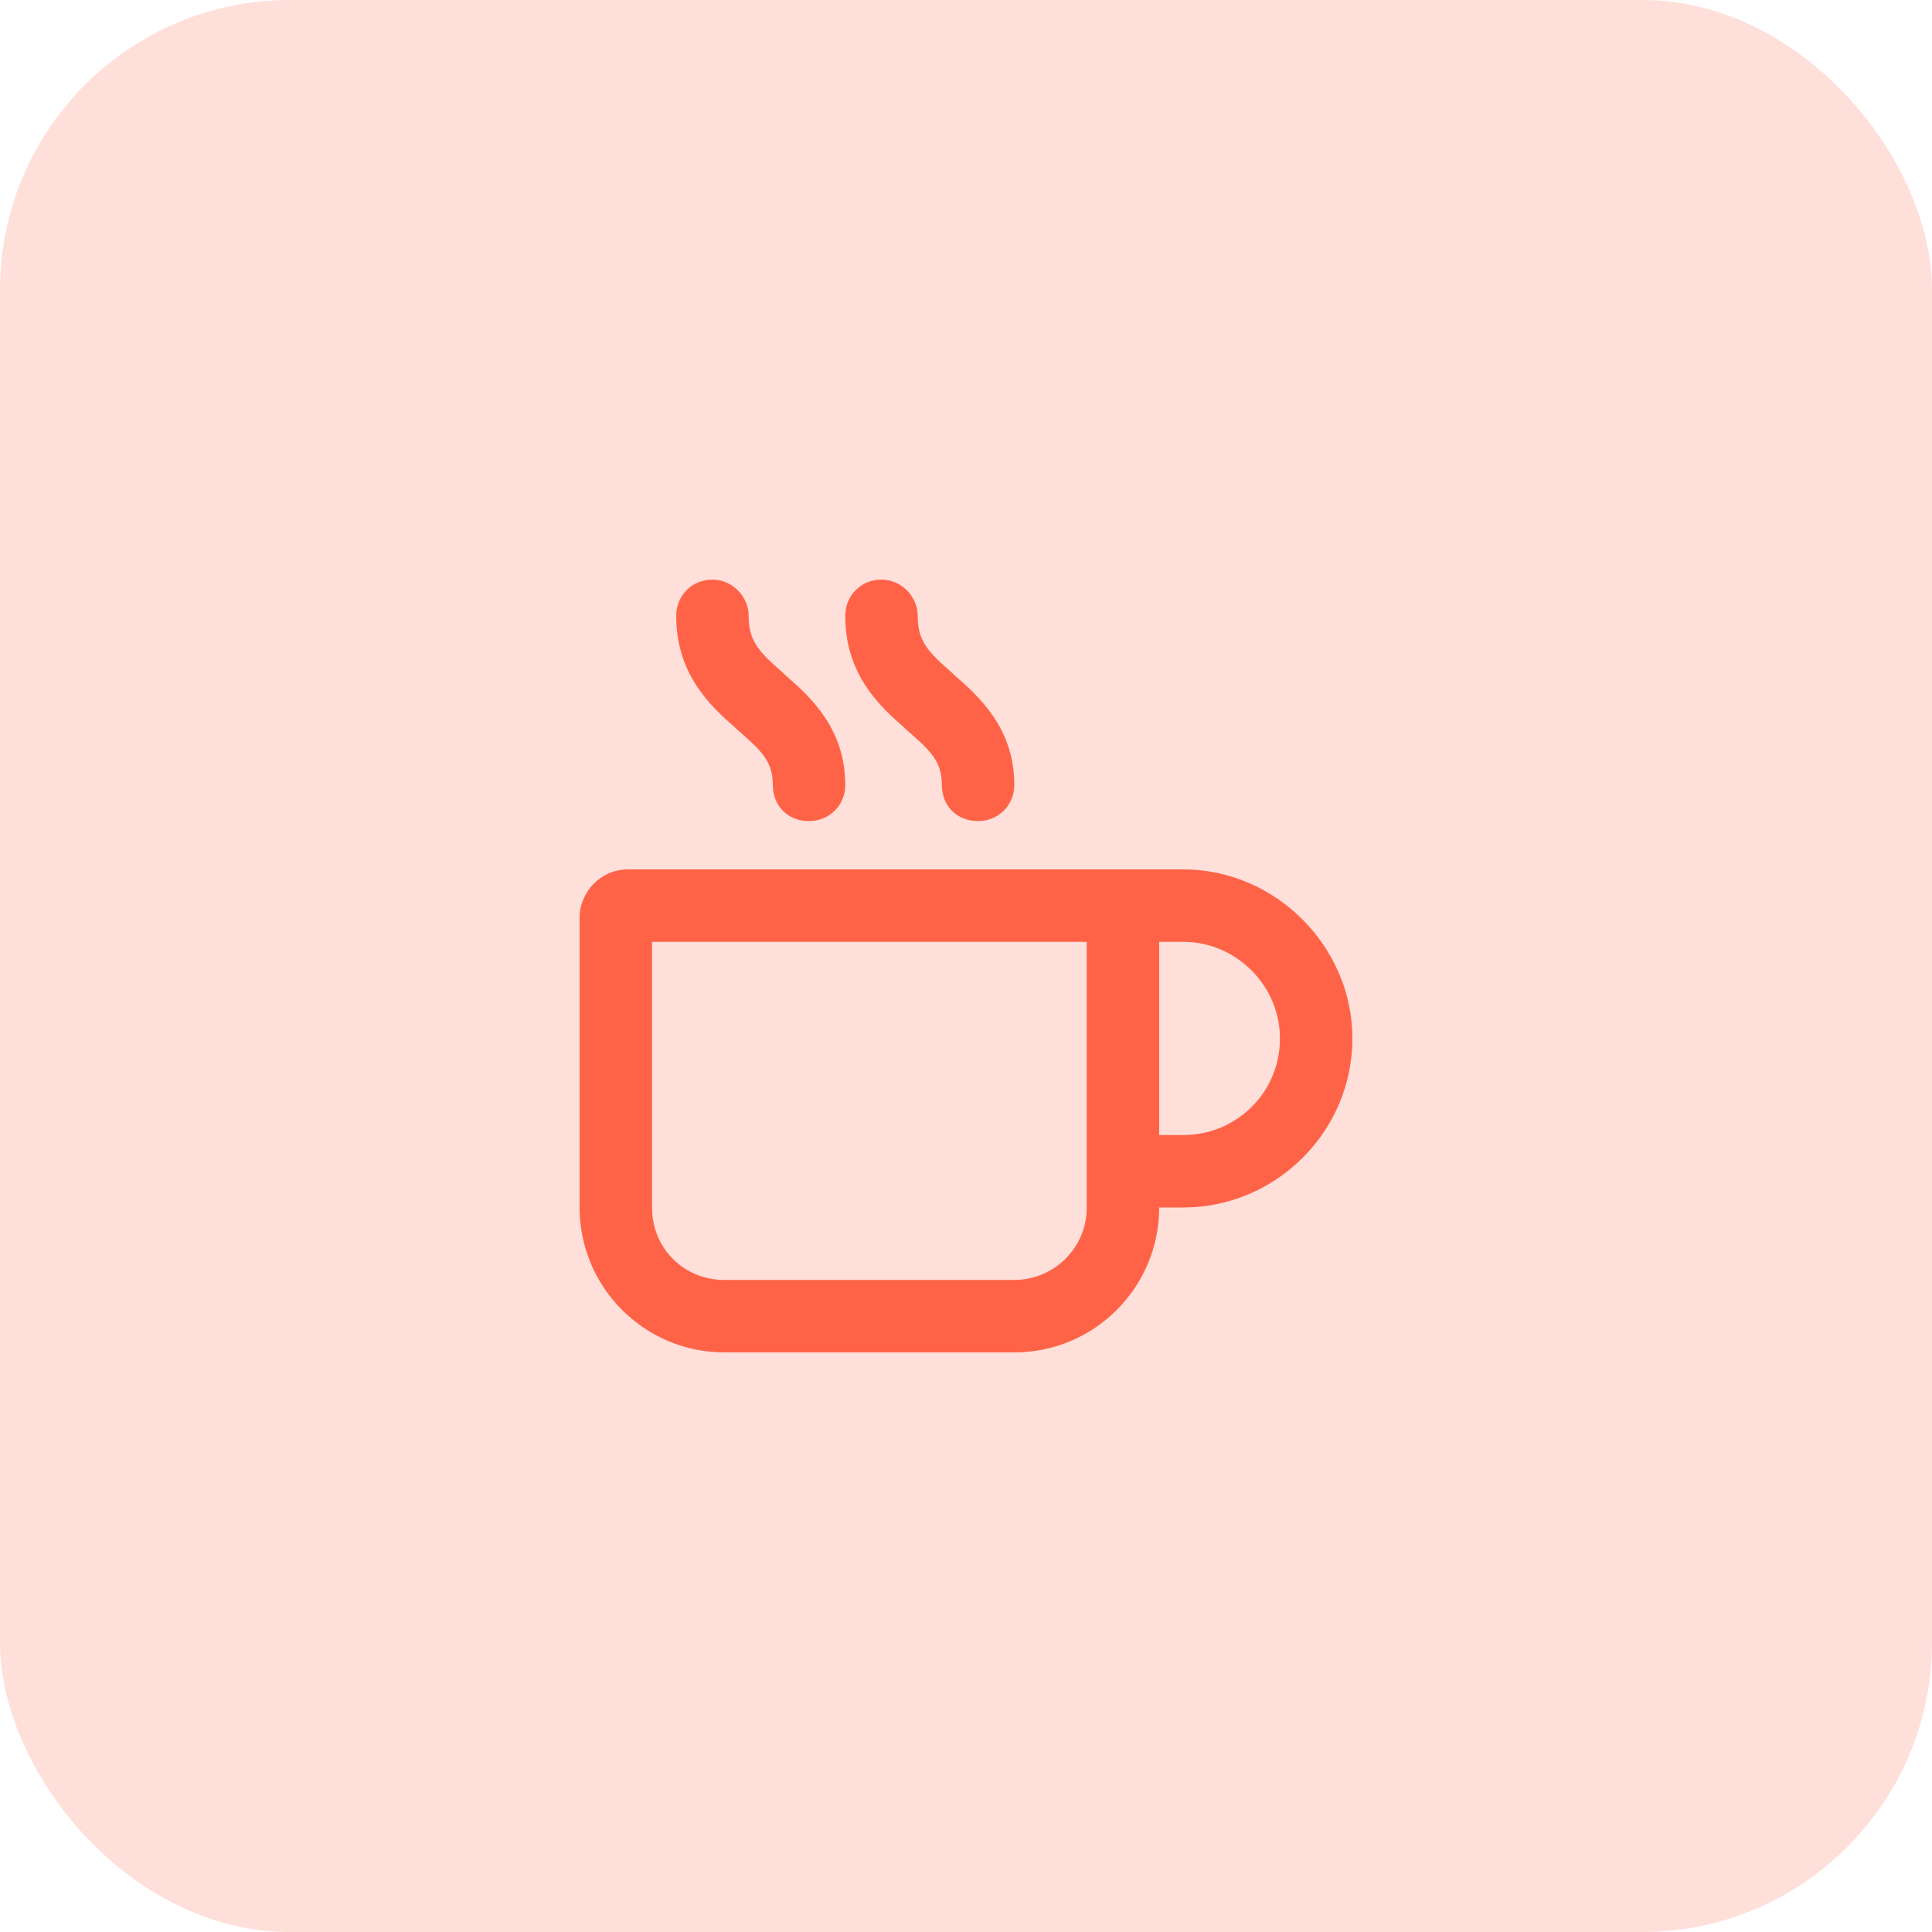 <?xml version="1.0" encoding="UTF-8"?> <svg xmlns="http://www.w3.org/2000/svg" width="80" height="80" viewBox="0 0 80 80" fill="none"><rect width="80" height="80" rx="12" fill="#FF6347" fill-opacity="0.2"></rect><path d="M29.5 24C30.312 24 31 24.688 31 25.5C31 26.562 31.438 27 32.438 27.875L32.5 27.938C33.5 28.812 35 30.125 35 32.5C35 33.375 34.312 34 33.5 34C32.625 34 32 33.375 32 32.5C32 31.5 31.5 31.062 30.5 30.188L30.438 30.125C29.438 29.25 28 27.938 28 25.5C28 24.688 28.625 24 29.5 24ZM27 50C27 51.688 28.312 53 30 53H42C43.625 53 45 51.688 45 50V39H27V50ZM24 38C24 36.938 24.875 36 26 36H46H49C52.812 36 56 39.188 56 43C56 46.875 52.812 50 49 50H48C48 53.312 45.312 56 42 56H30C26.688 56 24 53.312 24 50V38ZM48 47H49C51.188 47 53 45.25 53 43C53 40.812 51.188 39 49 39H48V47ZM38 25.5C38 26.562 38.438 27 39.438 27.875L39.5 27.938C40.5 28.812 42 30.125 42 32.5C42 33.375 41.312 34 40.5 34C39.625 34 39 33.375 39 32.5C39 31.5 38.5 31.062 37.5 30.188L37.438 30.125C36.438 29.25 35 27.938 35 25.5C35 24.688 35.625 24 36.5 24C37.312 24 38 24.688 38 25.5Z" fill="#FF6347"></path></svg> 